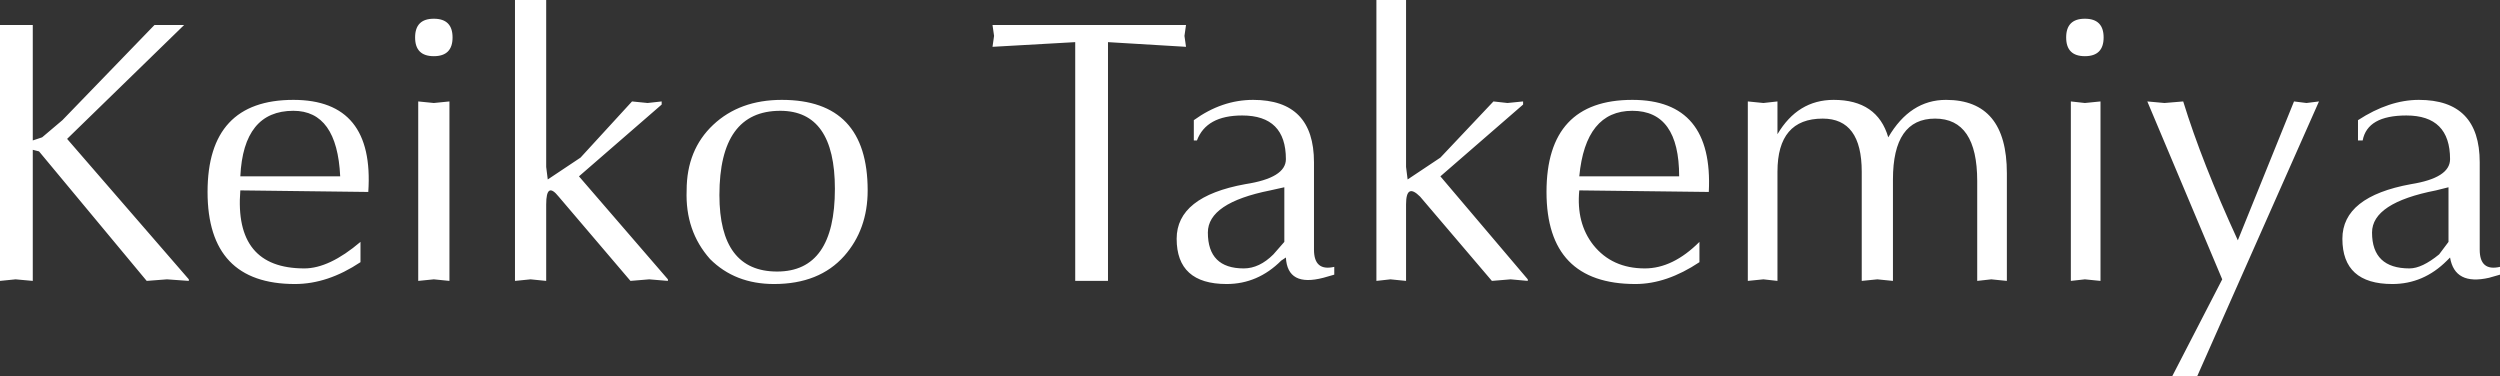 <?xml version="1.0" encoding="UTF-8" standalone="no"?>
<svg xmlns:xlink="http://www.w3.org/1999/xlink" height="12.05px" width="80.1px" xmlns="http://www.w3.org/2000/svg">
  <rect width="100%" height="100%" fill="#333333" stroke="none"/>
  <g transform="matrix(1.0, 0.0, 0.0, 1.0, 38.75, 6.25)">
    <path d="M-32.85 -5.45 L-36.6 -1.8 -32.7 2.7 -32.7 2.75 -33.4 2.7 -34.05 2.75 -37.5 -1.4 -37.7 -1.45 -37.7 2.75 -38.25 2.7 -38.75 2.75 -38.75 -5.45 -37.7 -5.45 -37.7 -1.75 -37.4 -1.85 -36.75 -2.4 -33.8 -5.45 -32.85 -5.45 M-21.25 -6.25 L-21.25 -0.9 -21.2 -0.5 -20.15 -1.2 -18.5 -3.0 -18.0 -2.95 -17.55 -3.0 -17.55 -2.9 -20.2 -0.6 -17.35 2.7 -17.35 2.75 -17.95 2.7 -18.55 2.75 -20.85 0.05 Q-21.25 -0.45 -21.25 0.3 L-21.25 2.75 -21.75 2.7 -22.25 2.75 -22.25 -6.25 -21.25 -6.25 M-25.45 -5.05 Q-25.45 -5.65 -24.85 -5.65 -24.25 -5.65 -24.25 -5.05 -24.25 -4.45 -24.85 -4.45 -25.45 -4.45 -25.45 -5.05 M-27.2 2.15 Q-28.25 2.85 -29.3 2.85 -32.1 2.85 -32.1 -0.1 -32.1 -3.05 -29.35 -3.05 -26.75 -3.05 -26.95 -0.1 L-31.05 -0.15 Q-31.25 2.35 -29.0 2.35 -28.2 2.35 -27.2 1.5 L-27.2 2.15 M-29.35 -2.7 Q-30.95 -2.7 -31.05 -0.6 L-27.85 -0.6 Q-27.95 -2.7 -29.35 -2.7 M-25.35 -3.0 L-24.85 -2.95 -24.35 -3.0 -24.35 2.75 -24.85 2.7 -25.35 2.75 -25.35 -3.0 M-16.75 -0.15 Q-16.75 -1.45 -15.9 -2.25 -15.05 -3.05 -13.7 -3.05 -10.95 -3.05 -10.95 -0.15 -10.95 1.1 -11.7 1.95 -12.5 2.85 -13.95 2.85 -15.2 2.85 -16.0 2.05 -16.8 1.15 -16.75 -0.15 M-13.75 -2.7 Q-15.7 -2.7 -15.7 0.0 -15.7 2.45 -13.85 2.45 -12.0 2.45 -12.0 -0.2 -12.0 -2.7 -13.75 -2.7 M-0.8 -5.1 L-0.75 -4.75 -3.25 -4.9 -3.25 2.75 -4.3 2.75 -4.3 -4.9 -6.95 -4.75 -6.9 -5.1 -6.95 -5.45 -0.75 -5.45 -0.8 -5.1 M-0.5 -2.4 Q0.4 -3.05 1.4 -3.05 3.35 -3.05 3.35 -1.05 L3.35 1.75 Q3.35 2.45 4.0 2.3 L4.0 2.55 3.65 2.65 Q2.5 2.95 2.45 2.0 L2.3 2.1 Q1.55 2.85 0.55 2.85 -1.05 2.85 -1.05 1.4 -1.05 0.05 1.15 -0.35 2.45 -0.55 2.45 -1.15 2.45 -2.55 1.05 -2.55 -0.1 -2.55 -0.4 -1.75 L-0.5 -1.75 -0.5 -2.4 M1.95 -0.15 Q-0.05 0.25 -0.05 1.2 -0.05 2.35 1.1 2.35 1.6 2.35 2.05 1.9 L2.4 1.5 2.4 -0.25 1.95 -0.15 M9.55 -2.95 L10.05 -3.0 10.05 -2.9 7.4 -0.6 10.2 2.7 10.2 2.75 9.65 2.7 9.05 2.75 6.75 0.05 Q6.3 -0.4 6.3 0.3 L6.3 2.75 5.8 2.7 5.35 2.75 5.35 -6.25 6.3 -6.25 6.3 -0.9 6.35 -0.5 7.4 -1.2 9.1 -3.0 9.55 -2.95 M13.95 2.35 Q14.85 2.35 15.7 1.5 L15.7 2.15 Q14.65 2.85 13.65 2.85 10.8 2.85 10.8 -0.1 10.8 -3.05 13.55 -3.05 16.15 -3.05 16.0 -0.1 L11.85 -0.15 Q11.75 0.9 12.3 1.6 12.9 2.35 13.95 2.35 M15.05 -0.6 Q15.05 -2.7 13.55 -2.7 12.05 -2.7 11.85 -0.6 L15.05 -0.6 M18.2 -1.95 Q18.85 -3.05 20.0 -3.05 21.4 -3.05 21.75 -1.85 22.45 -3.05 23.6 -3.05 25.55 -3.05 25.55 -0.7 L25.55 2.75 25.05 2.7 24.6 2.75 24.6 -0.45 Q24.6 -2.45 23.25 -2.45 21.9 -2.45 21.9 -0.5 L21.9 2.75 21.4 2.7 20.9 2.75 20.9 -0.75 Q20.9 -2.45 19.65 -2.45 18.2 -2.45 18.2 -0.75 L18.2 2.75 17.75 2.7 17.25 2.75 17.25 -3.0 17.75 -2.95 18.2 -3.0 18.2 -1.95 M28.05 -5.65 Q28.65 -5.65 28.65 -5.05 28.65 -4.45 28.05 -4.45 27.45 -4.45 27.45 -5.05 27.45 -5.65 28.05 -5.65 M27.6 2.75 L27.6 -3.0 28.05 -2.95 28.55 -3.0 28.55 2.75 28.05 2.7 27.6 2.75 M30.6 -2.95 L31.2 -3.0 Q31.8 -1.05 32.95 1.45 L34.75 -3.0 35.15 -2.95 35.55 -3.0 31.65 5.8 30.85 5.8 32.45 2.7 30.05 -3.0 30.6 -2.95 M40.7 -1.05 L40.7 1.75 Q40.7 2.45 41.35 2.3 L41.35 2.55 41.0 2.65 Q39.9 2.9 39.75 2.0 L39.65 2.1 Q38.9 2.85 37.9 2.85 36.3 2.85 36.3 1.4 36.3 0.05 38.5 -0.35 39.75 -0.55 39.75 -1.15 39.75 -2.55 38.35 -2.55 37.1 -2.55 36.95 -1.75 L36.8 -1.75 36.8 -2.4 Q37.8 -3.05 38.75 -3.05 40.7 -3.05 40.7 -1.05 M38.45 2.35 Q38.85 2.35 39.4 1.9 L39.7 1.5 39.7 -0.25 39.3 -0.15 Q37.25 0.25 37.25 1.2 37.25 2.35 38.45 2.35" fill="#ffffff" fill-rule="evenodd" stroke="none"/>
  </g>
</svg>
